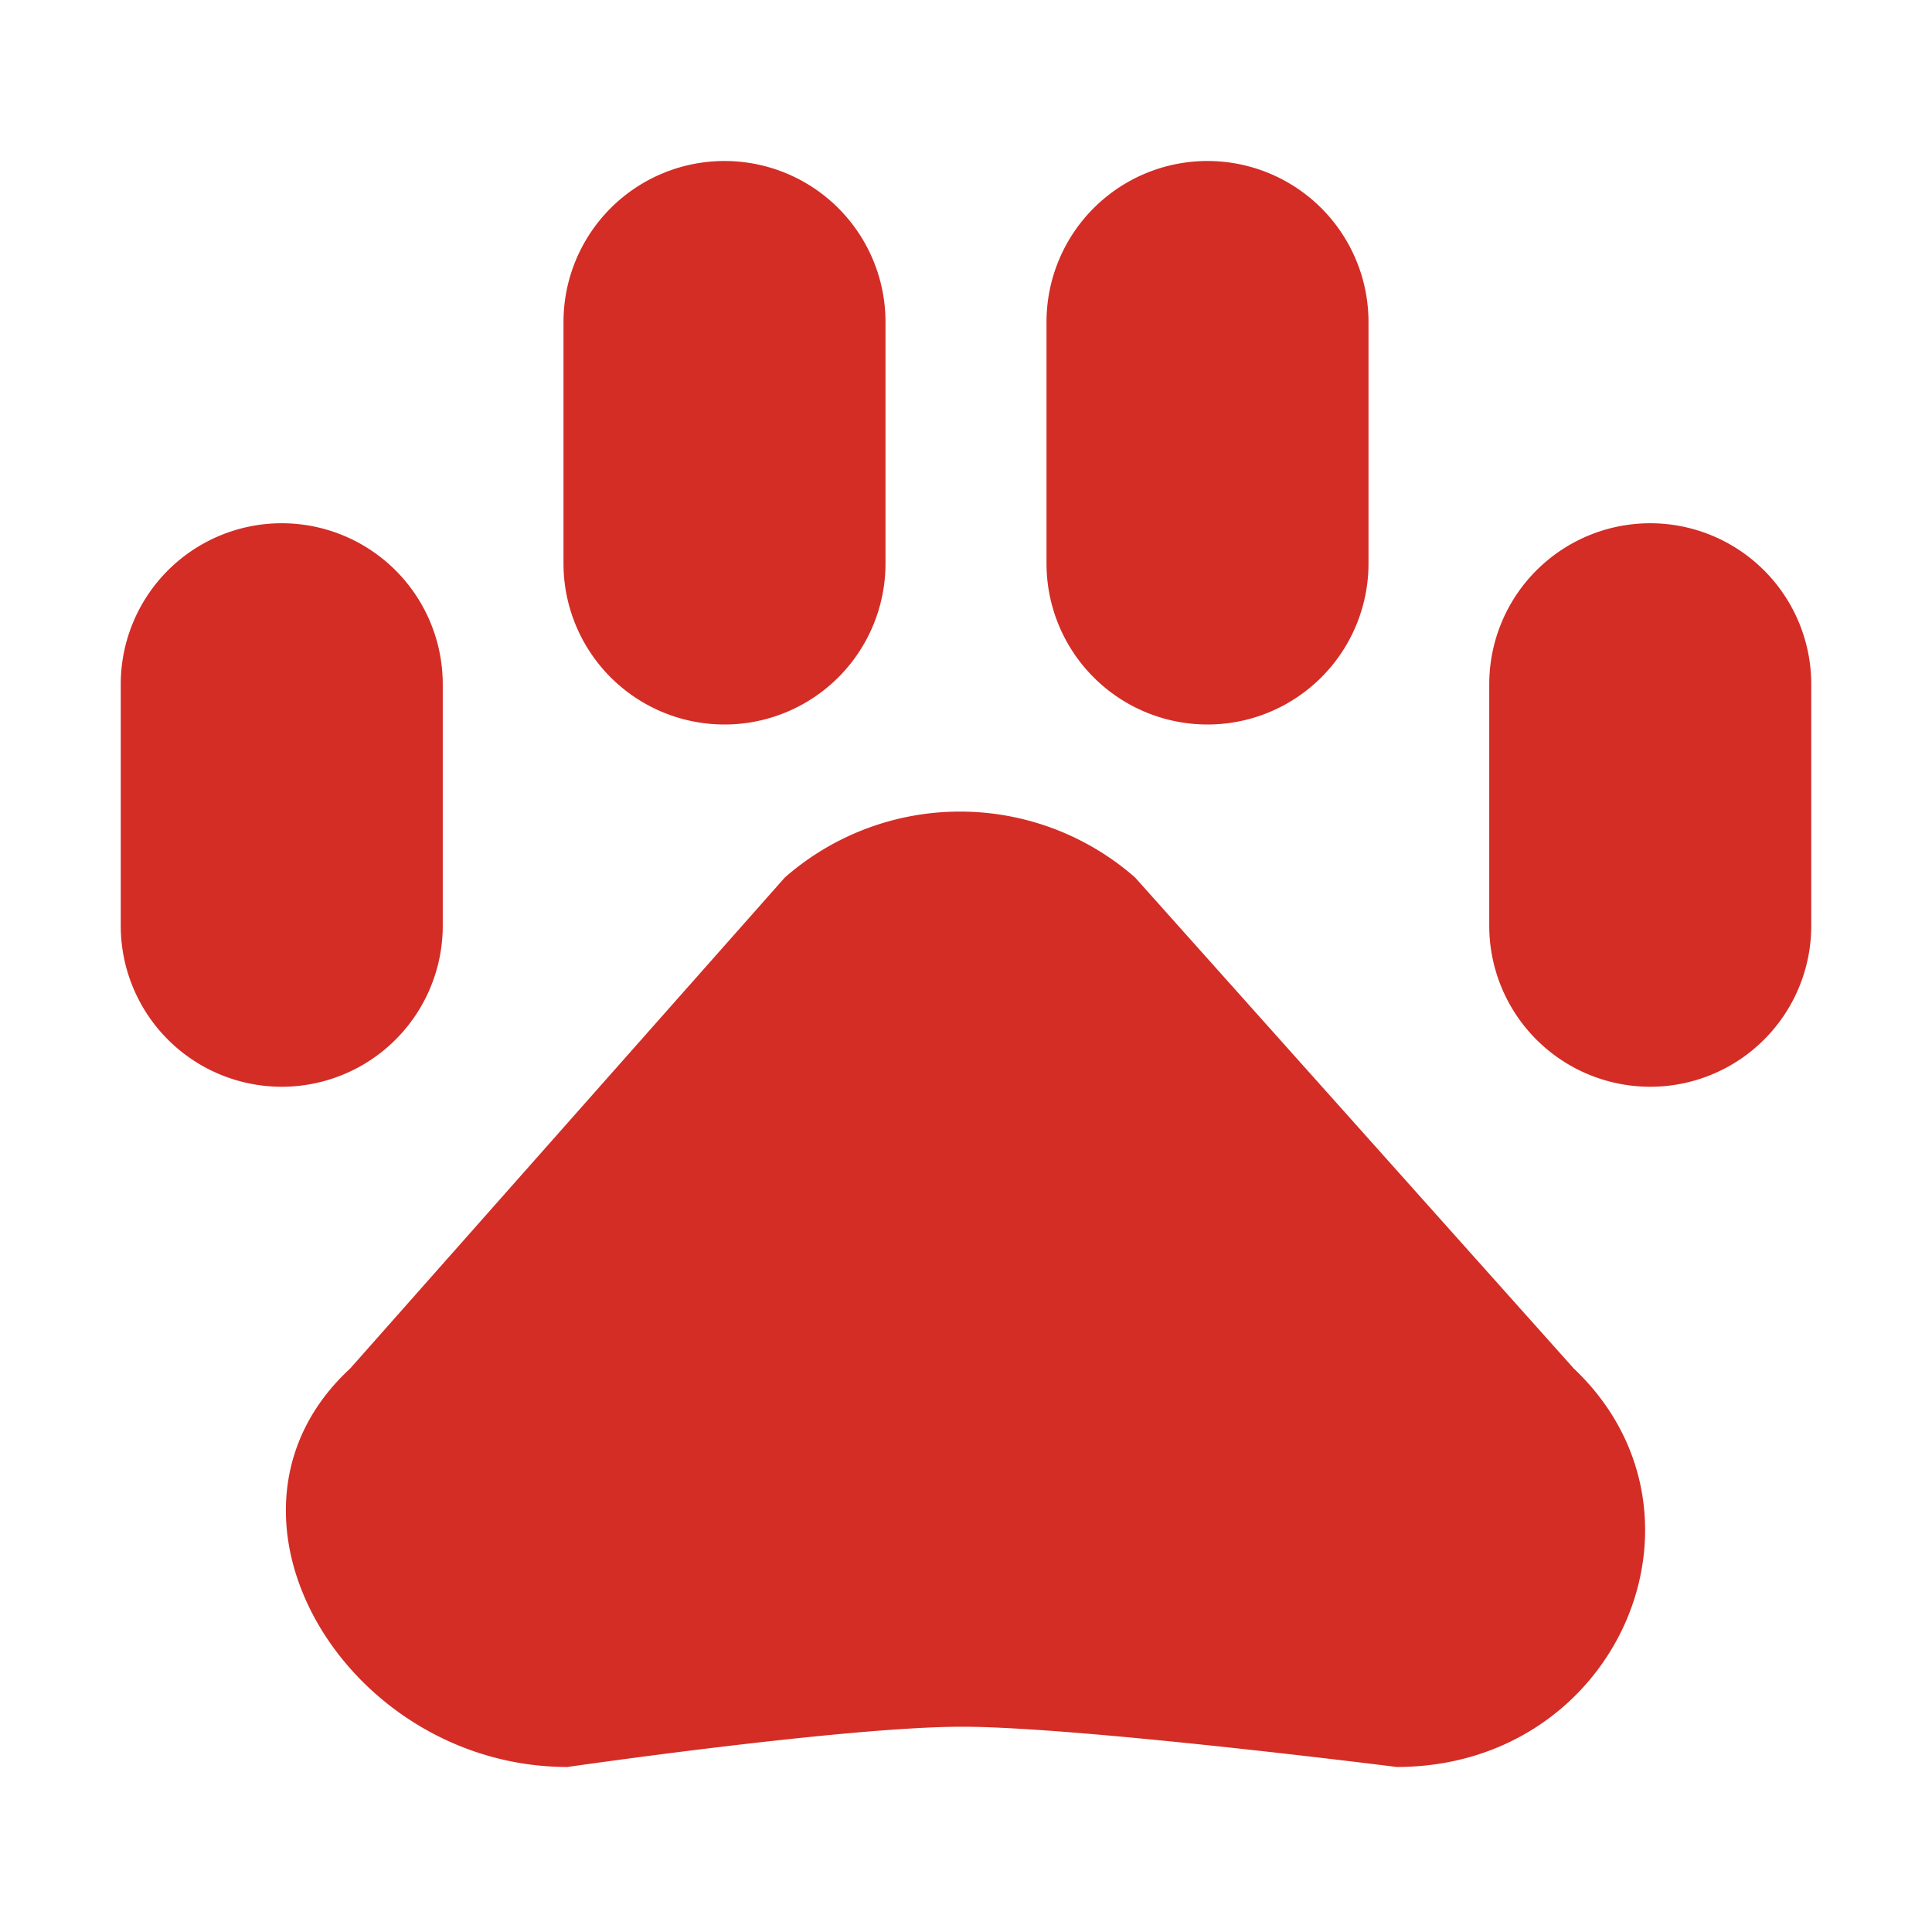 <svg id="Layer_2" data-name="Layer 2" xmlns="http://www.w3.org/2000/svg" width="48" height="48" viewBox="0 0 48 48">
  <g id="invisible_box" data-name="invisible box">
    <rect id="長方形_7" data-name="長方形 7" width="48" height="48" fill="none"/>
    <rect id="長方形_8" data-name="長方形 8" width="48" height="48" fill="none"/>
    <rect id="長方形_9" data-name="長方形 9" width="48" height="48" fill="none"/>
  </g>
  <g id="icons_Q2" data-name="icons Q2">
    <path id="パス_19" data-name="パス 19" d="M7,27H7a4,4,0,0,1-4-4V17a4,4,0,0,1,4-4H7a4,4,0,0,1,4,4v6A4,4,0,0,1,7,27ZM22,14V8a4,4,0,0,0-4-4h0a4,4,0,0,0-4,4v6a4,4,0,0,0,4,4h0A4,4,0,0,0,22,14ZM41,27h0a4,4,0,0,0,4-4V17a4,4,0,0,0-4-4h0a4,4,0,0,0-4,4v6A4,4,0,0,0,41,27ZM30,18h0a4,4,0,0,0,4-4V8a4,4,0,0,0-4-4h0a4,4,0,0,0-4,4v6A4,4,0,0,0,30,18ZM14.1,43.9s6.9-1,9.8-1,10.8,1,10.8,1c5.5,0,8.2-6.3,4.4-9.9L28.2,21.8a6.6,6.6,0,0,0-8.7,0L8.7,34C4.8,37.6,8.6,43.9,14.1,43.9Z" fill="#d32d26"/>
  </g>
</svg>
